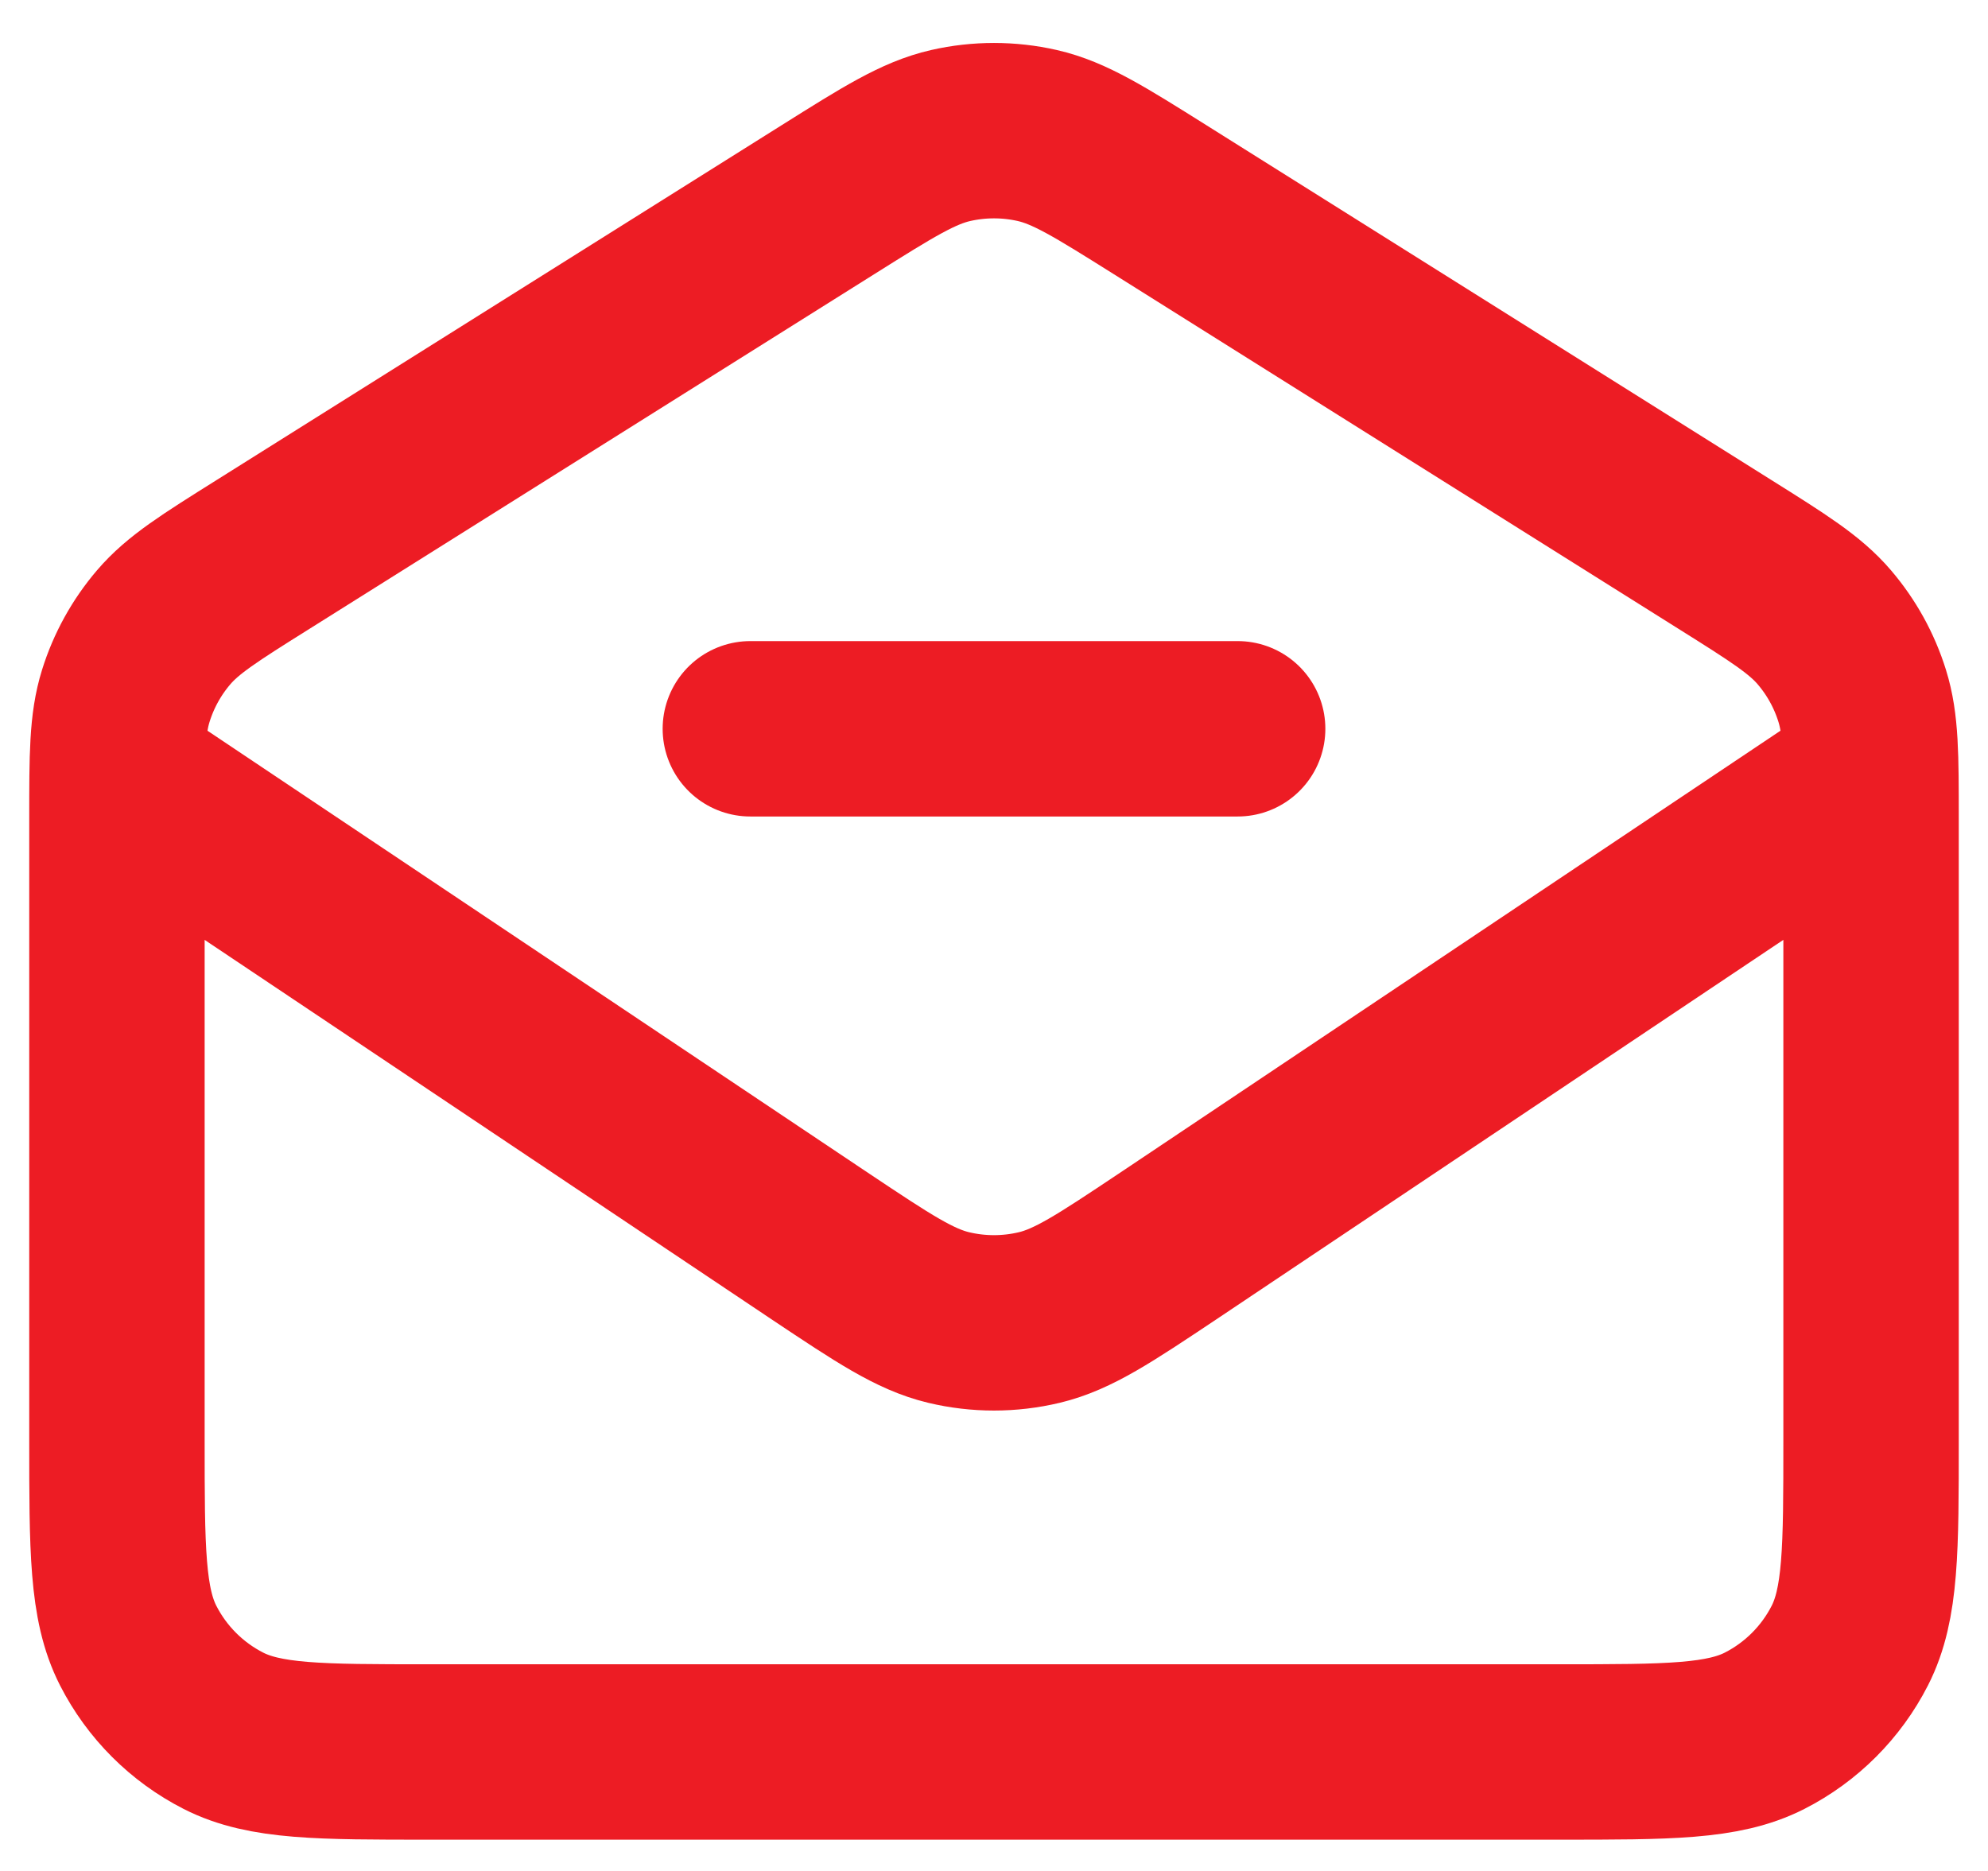 <svg width="34" height="32" viewBox="0 0 34 32" fill="none" xmlns="http://www.w3.org/2000/svg">
<path d="M21.167 12.465H12.833M2.047 13.298L14.041 21.326C15.11 22.039 15.645 22.395 16.223 22.534C16.733 22.656 17.265 22.656 17.776 22.534C18.354 22.395 18.889 22.039 19.958 21.326L31.952 13.298M14.164 3.413L4.497 9.484C3.585 10.056 3.13 10.342 2.799 10.729C2.506 11.072 2.286 11.47 2.152 11.9C2 12.386 2 12.924 2 14V24.631C2 26.498 2 27.432 2.363 28.145C2.683 28.772 3.193 29.282 3.82 29.602C4.533 29.965 5.466 29.965 7.333 29.965H26.667C28.534 29.965 29.467 29.965 30.18 29.602C30.807 29.282 31.317 28.772 31.637 28.145C32 27.432 32 26.498 32 24.631V14C32 12.924 32 12.386 31.848 11.9C31.714 11.47 31.494 11.072 31.201 10.729C30.87 10.342 30.415 10.056 29.503 9.484L19.837 3.413C18.808 2.767 18.293 2.444 17.741 2.318C17.253 2.207 16.747 2.207 16.259 2.318C15.707 2.444 15.192 2.767 14.164 3.413Z" stroke="#ED1C24" stroke-width="3" stroke-linecap="round" stroke-linejoin="round"/>
</svg>
